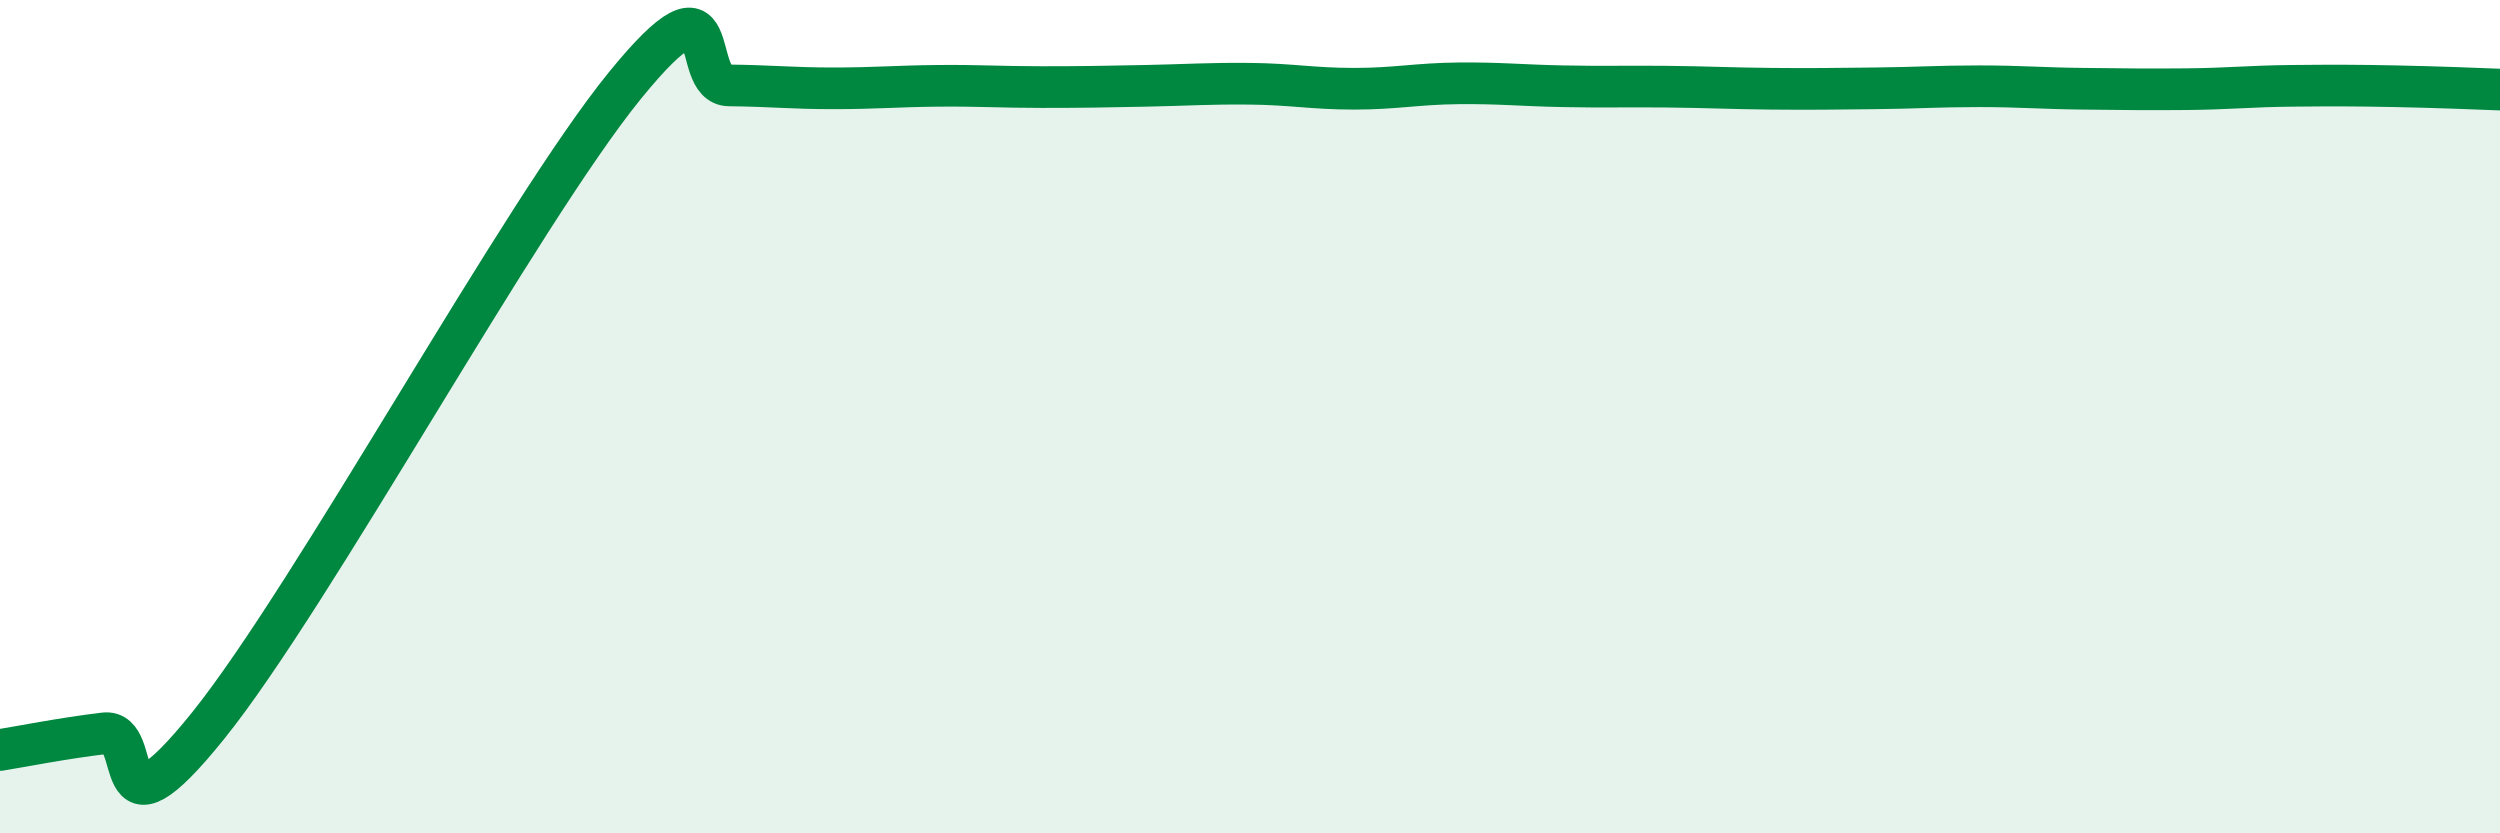 
    <svg width="60" height="20" viewBox="0 0 60 20" xmlns="http://www.w3.org/2000/svg">
      <path
        d="M 0,18 C 0.5,17.92 1.5,17.72 2.5,17.6 C 3.5,17.48 2.5,20.52 5,17.41 C 7.5,14.3 12.5,5.12 15,2.05 C 17.5,-1.02 16.5,2.04 17.5,2.05 C 18.5,2.06 19,2.12 20,2.12 C 21,2.12 21.5,2.07 22.5,2.06 C 23.5,2.05 24,2.09 25,2.09 C 26,2.09 26.5,2.08 27.5,2.06 C 28.5,2.04 29,2 30,2.01 C 31,2.02 31.5,2.13 32.5,2.13 C 33.5,2.13 34,2.01 35,2 C 36,1.99 36.5,2.05 37.5,2.07 C 38.5,2.09 39,2.07 40,2.08 C 41,2.09 41.5,2.12 42.5,2.13 C 43.5,2.14 44,2.13 45,2.12 C 46,2.11 46.5,2.07 47.5,2.07 C 48.5,2.07 49,2.12 50,2.13 C 51,2.14 51.5,2.15 52.5,2.14 C 53.5,2.13 54,2.07 55,2.06 C 56,2.05 56.5,2.05 57.5,2.07 C 58.5,2.09 59.5,2.13 60,2.15L60 20L0 20Z"
        fill="#008740"
        opacity="0.1"
        stroke-linecap="round"
        stroke-linejoin="round"
      />
      <path
        d="M 0,18 C 0.5,17.92 1.5,17.72 2.5,17.6 C 3.5,17.48 2.5,20.52 5,17.41 C 7.5,14.3 12.5,5.12 15,2.05 C 17.5,-1.02 16.5,2.04 17.5,2.05 C 18.5,2.06 19,2.12 20,2.12 C 21,2.12 21.5,2.07 22.5,2.06 C 23.5,2.05 24,2.09 25,2.09 C 26,2.09 26.5,2.08 27.5,2.06 C 28.5,2.04 29,2 30,2.01 C 31,2.02 31.5,2.13 32.5,2.13 C 33.5,2.13 34,2.01 35,2 C 36,1.99 36.5,2.05 37.5,2.07 C 38.5,2.09 39,2.07 40,2.08 C 41,2.09 41.5,2.12 42.5,2.13 C 43.5,2.14 44,2.13 45,2.12 C 46,2.11 46.5,2.07 47.5,2.07 C 48.5,2.07 49,2.12 50,2.13 C 51,2.14 51.5,2.15 52.5,2.14 C 53.5,2.13 54,2.07 55,2.06 C 56,2.05 56.5,2.05 57.5,2.07 C 58.5,2.09 59.5,2.13 60,2.15"
        stroke="#008740"
        stroke-width="1"
        fill="none"
        stroke-linecap="round"
        stroke-linejoin="round"
      />
    </svg>
  